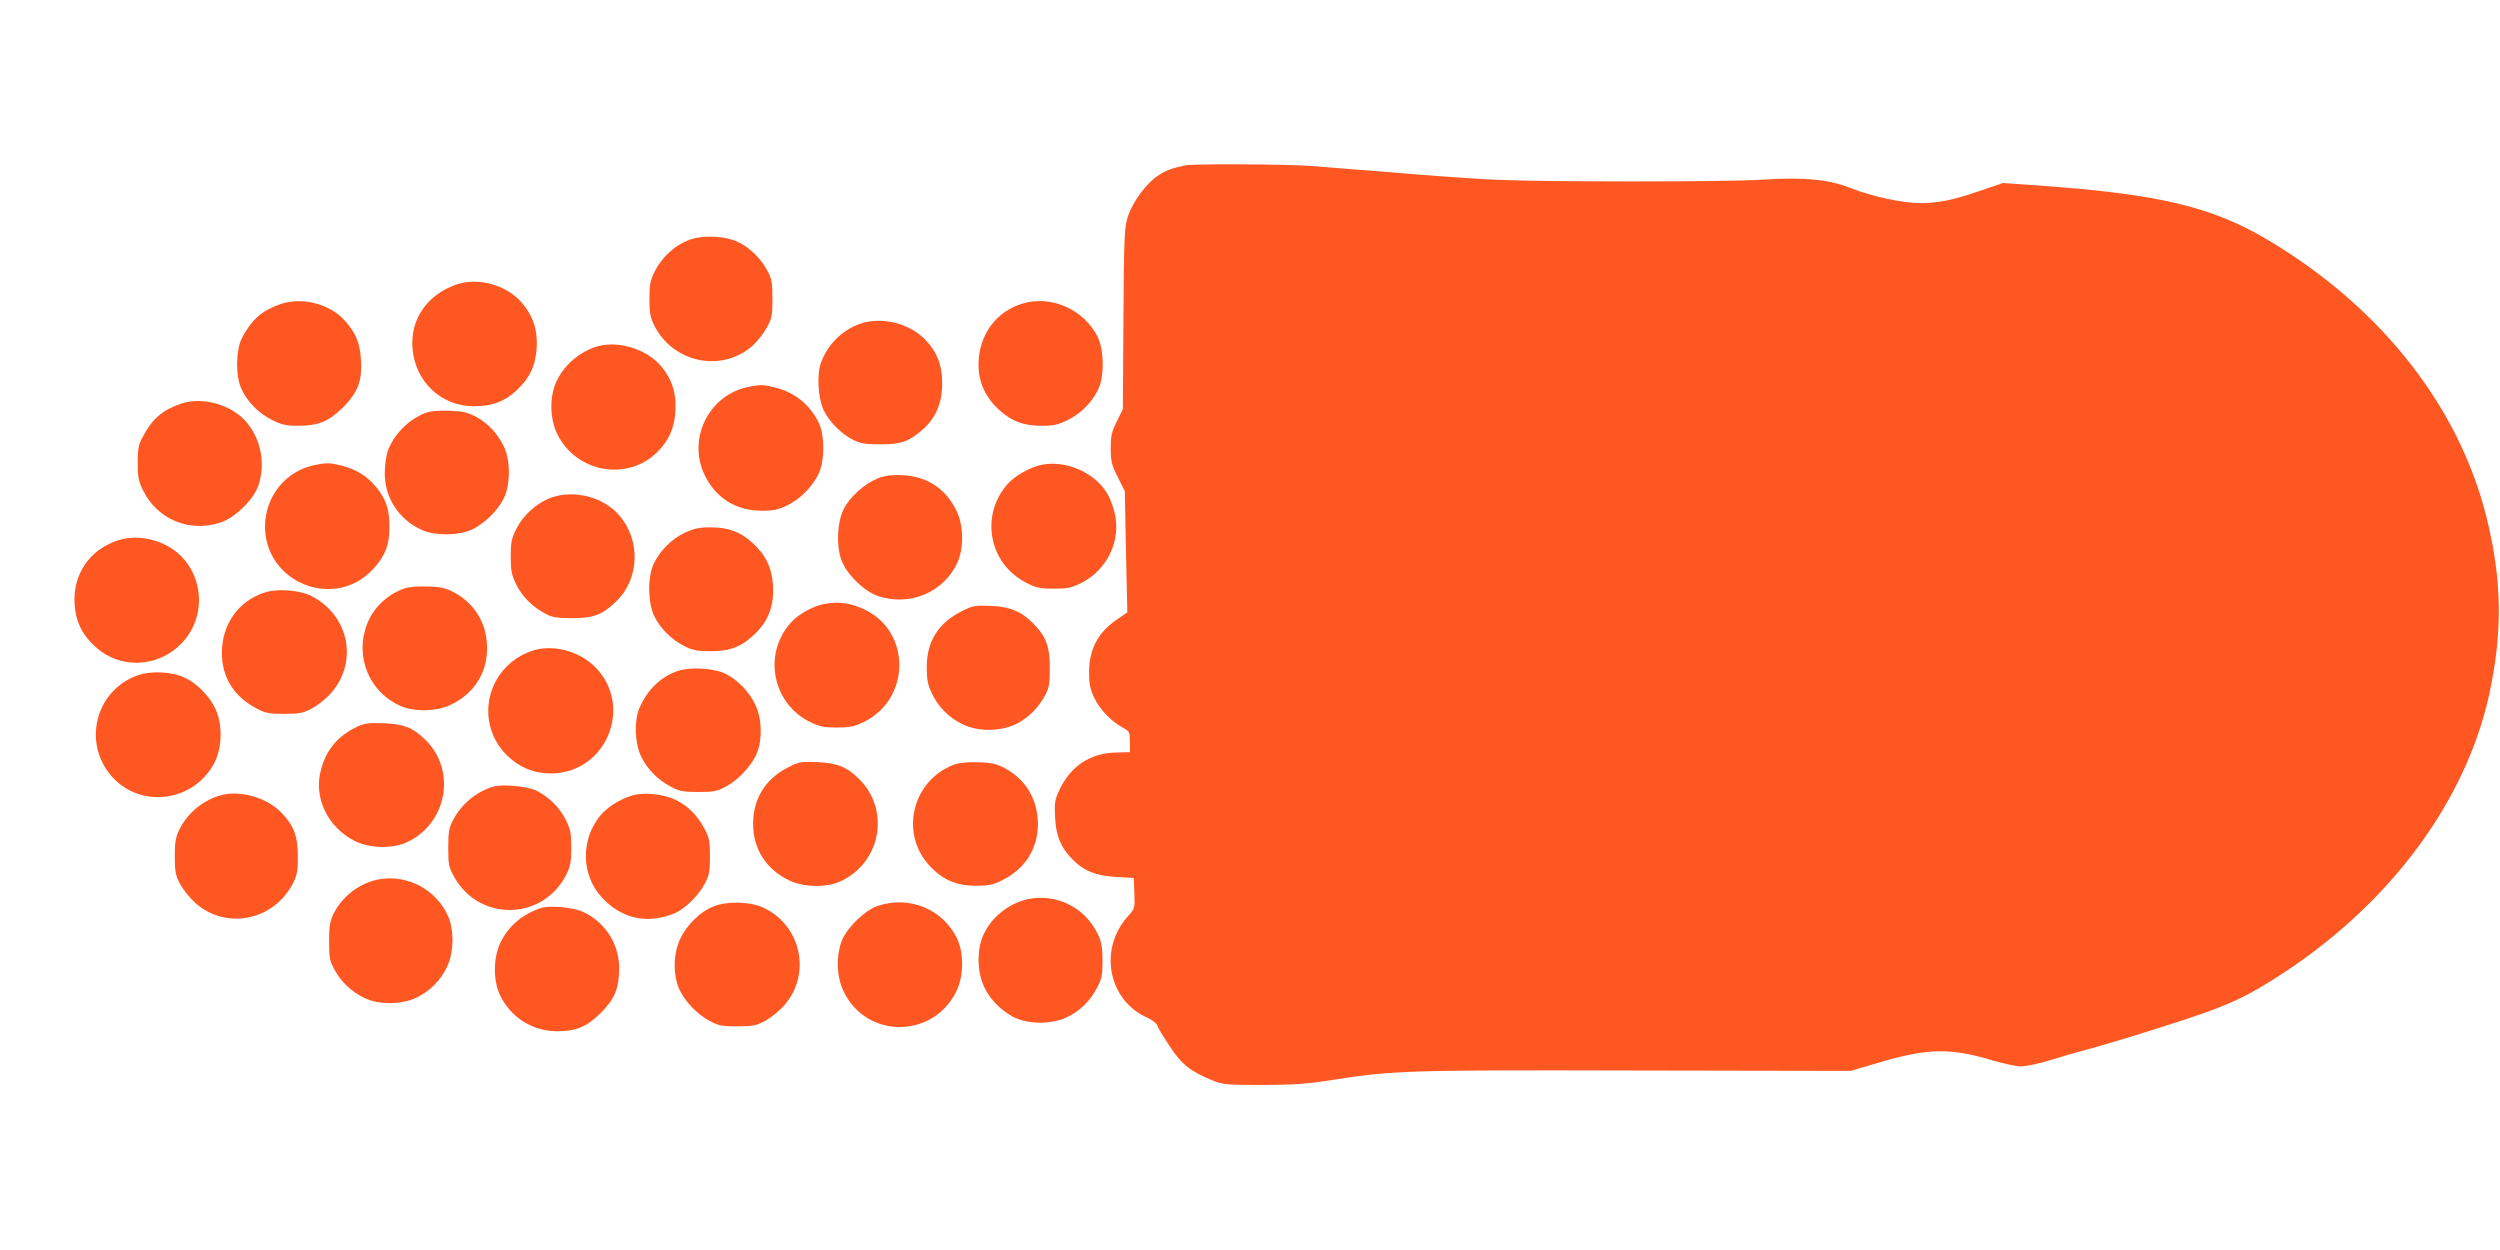 <?xml version="1.0" standalone="no"?>
<!DOCTYPE svg PUBLIC "-//W3C//DTD SVG 20010904//EN"
 "http://www.w3.org/TR/2001/REC-SVG-20010904/DTD/svg10.dtd">
<svg version="1.0" xmlns="http://www.w3.org/2000/svg"
 width="1280pt" height="640pt" viewBox="0 0 1280 640"
 preserveAspectRatio="xMidYMid meet">
<g transform="translate(0,640) scale(0.1,-0.1)"
fill="#ff5722" stroke="none">
<path d="M6065 5553 c-71 -16 -96 -26 -137 -53 -59 -39 -126 -130 -152 -205
-19 -57 -21 -87 -24 -525 l-3 -465 -31 -63 c-27 -54 -31 -75 -31 -138 0 -65 4
-83 36 -147 l36 -72 6 -310 7 -310 -55 -38 c-96 -66 -140 -151 -141 -267 0
-60 5 -86 25 -130 29 -60 84 -120 145 -154 38 -21 39 -23 39 -74 l0 -53 -75
-2 c-131 -4 -231 -72 -287 -194 -22 -47 -25 -65 -21 -136 4 -95 28 -154 87
-215 59 -61 121 -86 226 -92 l90 -5 3 -78 c3 -77 2 -79 -32 -117 -153 -169
-103 -432 99 -521 24 -11 47 -28 50 -39 3 -11 32 -59 64 -107 62 -94 105 -128
222 -176 50 -20 70 -22 254 -22 166 1 229 5 372 28 297 46 375 49 1543 46
l1095 -2 140 41 c254 76 371 78 589 12 55 -16 120 -30 144 -30 25 0 95 15 156
34 61 19 140 42 176 51 115 31 260 75 495 151 246 81 335 123 529 251 542 360
920 873 1040 1414 70 320 67 589 -13 910 -140 563 -533 1066 -1102 1410 -299
181 -567 245 -1204 290 l-170 12 -120 -41 c-137 -47 -212 -62 -303 -62 -89 0
-248 34 -356 77 -115 45 -240 57 -453 43 -193 -12 -1123 -12 -1373 0 -107 5
-330 21 -495 35 -165 13 -363 29 -440 35 -137 10 -611 12 -650 3z"/>
<path d="M3524 5170 c-71 -28 -137 -89 -171 -158 -24 -49 -28 -69 -28 -142 0
-70 4 -94 24 -135 95 -192 345 -245 503 -106 24 22 57 63 73 92 27 49 30 62
30 149 0 80 -4 102 -24 140 -32 62 -86 117 -146 148 -69 35 -188 41 -261 12z"/>
<path d="M2333 4942 c-148 -53 -233 -178 -221 -326 14 -171 147 -296 314 -296
92 0 153 22 214 77 71 64 102 129 108 223 5 93 -20 166 -79 233 -79 90 -225
129 -336 89z"/>
<path d="M1433 4842 c-95 -34 -144 -78 -194 -172 -32 -63 -34 -194 -3 -261 31
-67 87 -124 156 -159 51 -25 73 -30 133 -30 105 0 158 22 231 94 77 78 99 134
92 245 -5 86 -27 138 -84 201 -78 86 -221 121 -331 82z"/>
<path d="M5240 4847 c-140 -39 -230 -163 -230 -315 0 -90 37 -170 109 -234 63
-56 122 -78 216 -78 60 0 82 5 133 30 69 35 125 92 156 159 31 68 29 198 -4
266 -68 138 -234 214 -380 172z"/>
<path d="M4403 4742 c-92 -33 -163 -103 -199 -197 -23 -62 -16 -184 14 -247
30 -60 90 -120 150 -150 39 -19 63 -23 142 -23 106 0 147 15 220 81 62 57 94
133 94 229 1 95 -27 166 -90 229 -83 83 -224 116 -331 78z"/>
<path d="M3060 4627 c-91 -26 -173 -96 -212 -182 -35 -76 -33 -191 5 -267 97
-198 360 -245 514 -91 58 58 87 124 91 210 5 89 -15 155 -68 222 -72 91 -220
139 -330 108z"/>
<path d="M3832 4419 c-203 -40 -315 -267 -223 -454 57 -116 161 -180 291 -180
62 0 86 6 132 28 66 32 131 99 161 165 29 65 30 188 1 253 -43 93 -121 158
-221 184 -63 16 -77 17 -141 4z"/>
<path d="M923 4332 c-95 -34 -144 -77 -194 -172 -20 -37 -24 -60 -24 -130 0
-73 4 -93 28 -142 73 -148 238 -216 397 -163 73 24 169 118 193 189 37 108 14
234 -58 321 -76 93 -230 137 -342 97z"/>
<path d="M2177 4285 c-85 -32 -162 -111 -192 -195 -8 -23 -15 -75 -15 -114 0
-125 72 -236 189 -289 66 -31 187 -30 256 1 65 30 138 102 167 166 32 71 31
191 -1 257 -32 68 -81 121 -142 154 -46 24 -67 29 -139 32 -57 2 -98 -2 -123
-12z"/>
<path d="M1612 4019 c-149 -29 -255 -161 -255 -315 0 -289 358 -430 553 -218
63 69 84 123 84 219 0 91 -20 146 -75 209 -44 51 -97 83 -166 101 -63 16 -77
17 -141 4z"/>
<path d="M5332 4020 c-59 -12 -137 -57 -174 -99 -142 -162 -94 -410 99 -506
49 -25 70 -29 138 -29 67 0 89 4 137 27 137 67 211 221 174 365 -8 34 -26 79
-40 100 -66 106 -212 167 -334 142z"/>
<path d="M4493 3950 c-67 -27 -142 -94 -173 -156 -33 -66 -39 -180 -14 -256
24 -74 118 -167 193 -191 161 -51 329 19 401 168 35 74 35 189 -1 266 -55 116
-150 180 -279 186 -58 2 -87 -1 -127 -17z"/>
<path d="M2822 3852 c-72 -26 -141 -87 -177 -157 -26 -52 -30 -69 -30 -144 0
-74 4 -94 28 -143 30 -62 83 -115 149 -150 36 -19 58 -23 138 -23 108 0 154
17 223 84 122 115 129 316 16 444 -81 93 -229 131 -347 89z"/>
<path d="M3505 3672 c-68 -33 -127 -92 -159 -161 -31 -68 -29 -198 4 -266 31
-63 85 -117 152 -152 46 -23 65 -27 138 -27 102 0 160 24 231 94 65 65 92 141
87 240 -6 94 -37 159 -108 223 -61 55 -122 77 -214 77 -57 0 -83 -6 -131 -28z"/>
<path d="M606 3634 c-147 -47 -234 -174 -224 -328 6 -90 39 -157 108 -219 132
-119 335 -104 453 34 107 124 100 316 -16 432 -81 81 -216 115 -321 81z"/>
<path d="M2067 3386 c-272 -101 -283 -478 -18 -600 72 -32 189 -30 262 7 116
57 183 161 183 287 0 124 -60 227 -166 285 -44 24 -67 30 -138 32 -56 2 -98
-2 -123 -11z"/>
<path d="M1354 3366 c-133 -43 -217 -162 -218 -306 -1 -127 61 -226 177 -287
45 -24 63 -28 142 -28 78 0 97 4 140 27 28 14 70 47 94 73 147 159 102 402
-94 503 -60 31 -176 40 -241 18z"/>
<path d="M4228 3309 c-60 -9 -141 -53 -180 -98 -143 -162 -93 -413 100 -508
48 -23 70 -28 137 -28 67 0 89 5 137 28 241 118 244 462 5 576 -69 33 -129 42
-199 30z"/>
<path d="M4923 3270 c-119 -60 -178 -154 -178 -285 0 -66 5 -90 26 -135 33
-70 89 -126 159 -159 80 -38 192 -37 272 2 62 30 115 83 150 149 19 36 23 58
23 138 0 111 -19 162 -86 229 -62 62 -119 85 -219 89 -79 3 -90 1 -147 -28z"/>
<path d="M2719 3066 c-227 -81 -293 -363 -125 -532 63 -62 139 -94 226 -94
284 0 427 345 226 546 -85 84 -222 118 -327 80z"/>
<path d="M3474 2966 c-89 -29 -159 -96 -200 -191 -28 -64 -24 -177 7 -245 31
-66 86 -123 154 -158 43 -23 62 -27 140 -27 78 0 97 4 140 27 62 32 130 104
158 166 31 70 29 180 -5 252 -30 66 -92 131 -155 161 -57 28 -178 35 -239 15z"/>
<path d="M704 2942 c-215 -77 -283 -345 -132 -517 148 -168 422 -131 526 70
37 73 42 179 12 259 -27 72 -99 148 -168 178 -66 30 -172 34 -238 10z"/>
<path d="M1830 2680 c-97 -46 -156 -113 -185 -215 -43 -145 31 -302 174 -372
74 -37 190 -39 263 -6 205 94 257 364 99 522 -65 65 -112 84 -216 88 -75 3
-97 0 -135 -17z"/>
<path d="M4033 2470 c-115 -58 -178 -162 -177 -290 0 -126 67 -231 183 -287
73 -36 190 -39 263 -6 207 94 258 363 98 523 -64 64 -112 83 -215 88 -85 3
-94 2 -152 -28z"/>
<path d="M4887 2486 c-214 -79 -282 -347 -131 -515 67 -74 138 -106 239 -106
67 0 89 4 136 28 116 57 183 161 183 287 0 124 -60 227 -166 285 -44 24 -67
30 -138 32 -56 2 -98 -2 -123 -11z"/>
<path d="M2520 2371 c-86 -28 -159 -90 -201 -171 -20 -38 -24 -60 -24 -140 0
-87 3 -100 30 -149 129 -233 458 -225 576 14 20 41 24 65 24 135 0 73 -4 93
-28 142 -31 62 -84 116 -149 149 -46 24 -180 36 -228 20z"/>
<path d="M1137 2330 c-94 -24 -175 -90 -218 -176 -20 -41 -24 -64 -24 -139 0
-78 4 -97 27 -141 15 -28 50 -72 78 -97 155 -139 399 -92 498 97 23 44 27 63
27 141 0 105 -22 162 -88 228 -73 73 -204 111 -300 87z"/>
<path d="M3233 2326 c-66 -21 -128 -62 -163 -106 -97 -122 -93 -299 8 -411
101 -113 236 -143 376 -85 51 21 124 92 154 151 23 43 27 62 27 140 0 79 -4
97 -28 142 -36 69 -88 120 -153 150 -65 29 -163 38 -221 19z"/>
<path d="M1947 1899 c-100 -16 -193 -85 -239 -177 -19 -39 -23 -63 -23 -142 0
-87 3 -100 30 -149 34 -61 86 -110 154 -142 70 -34 187 -33 261 2 70 33 126
89 159 159 35 73 37 191 4 262 -60 132 -203 209 -346 187z"/>
<path d="M5277 1799 c-99 -16 -194 -86 -239 -179 -34 -67 -37 -177 -7 -254 26
-71 91 -141 164 -176 74 -35 189 -35 266 1 68 32 120 83 156 152 24 45 28 64
28 137 0 65 -5 96 -21 131 -63 136 -201 211 -347 188z"/>
<path d="M3653 1759 c-68 -26 -137 -95 -171 -167 -35 -76 -37 -183 -4 -257 29
-63 92 -129 157 -163 43 -23 62 -27 140 -27 78 0 97 4 141 27 28 15 72 50 97
78 142 158 92 408 -101 501 -67 33 -188 37 -259 8z"/>
<path d="M4495 1762 c-68 -22 -165 -118 -188 -186 -27 -80 -23 -179 12 -251
116 -246 463 -244 579 3 37 78 37 193 2 267 -73 150 -243 221 -405 167z"/>
<path d="M2770 1751 c-95 -31 -169 -94 -209 -180 -36 -77 -36 -192 -1 -266 55
-115 167 -185 294 -185 96 0 151 23 222 94 72 72 94 126 94 230 0 125 -74 238
-189 289 -50 22 -168 32 -211 18z"/>
</g>
</svg>
